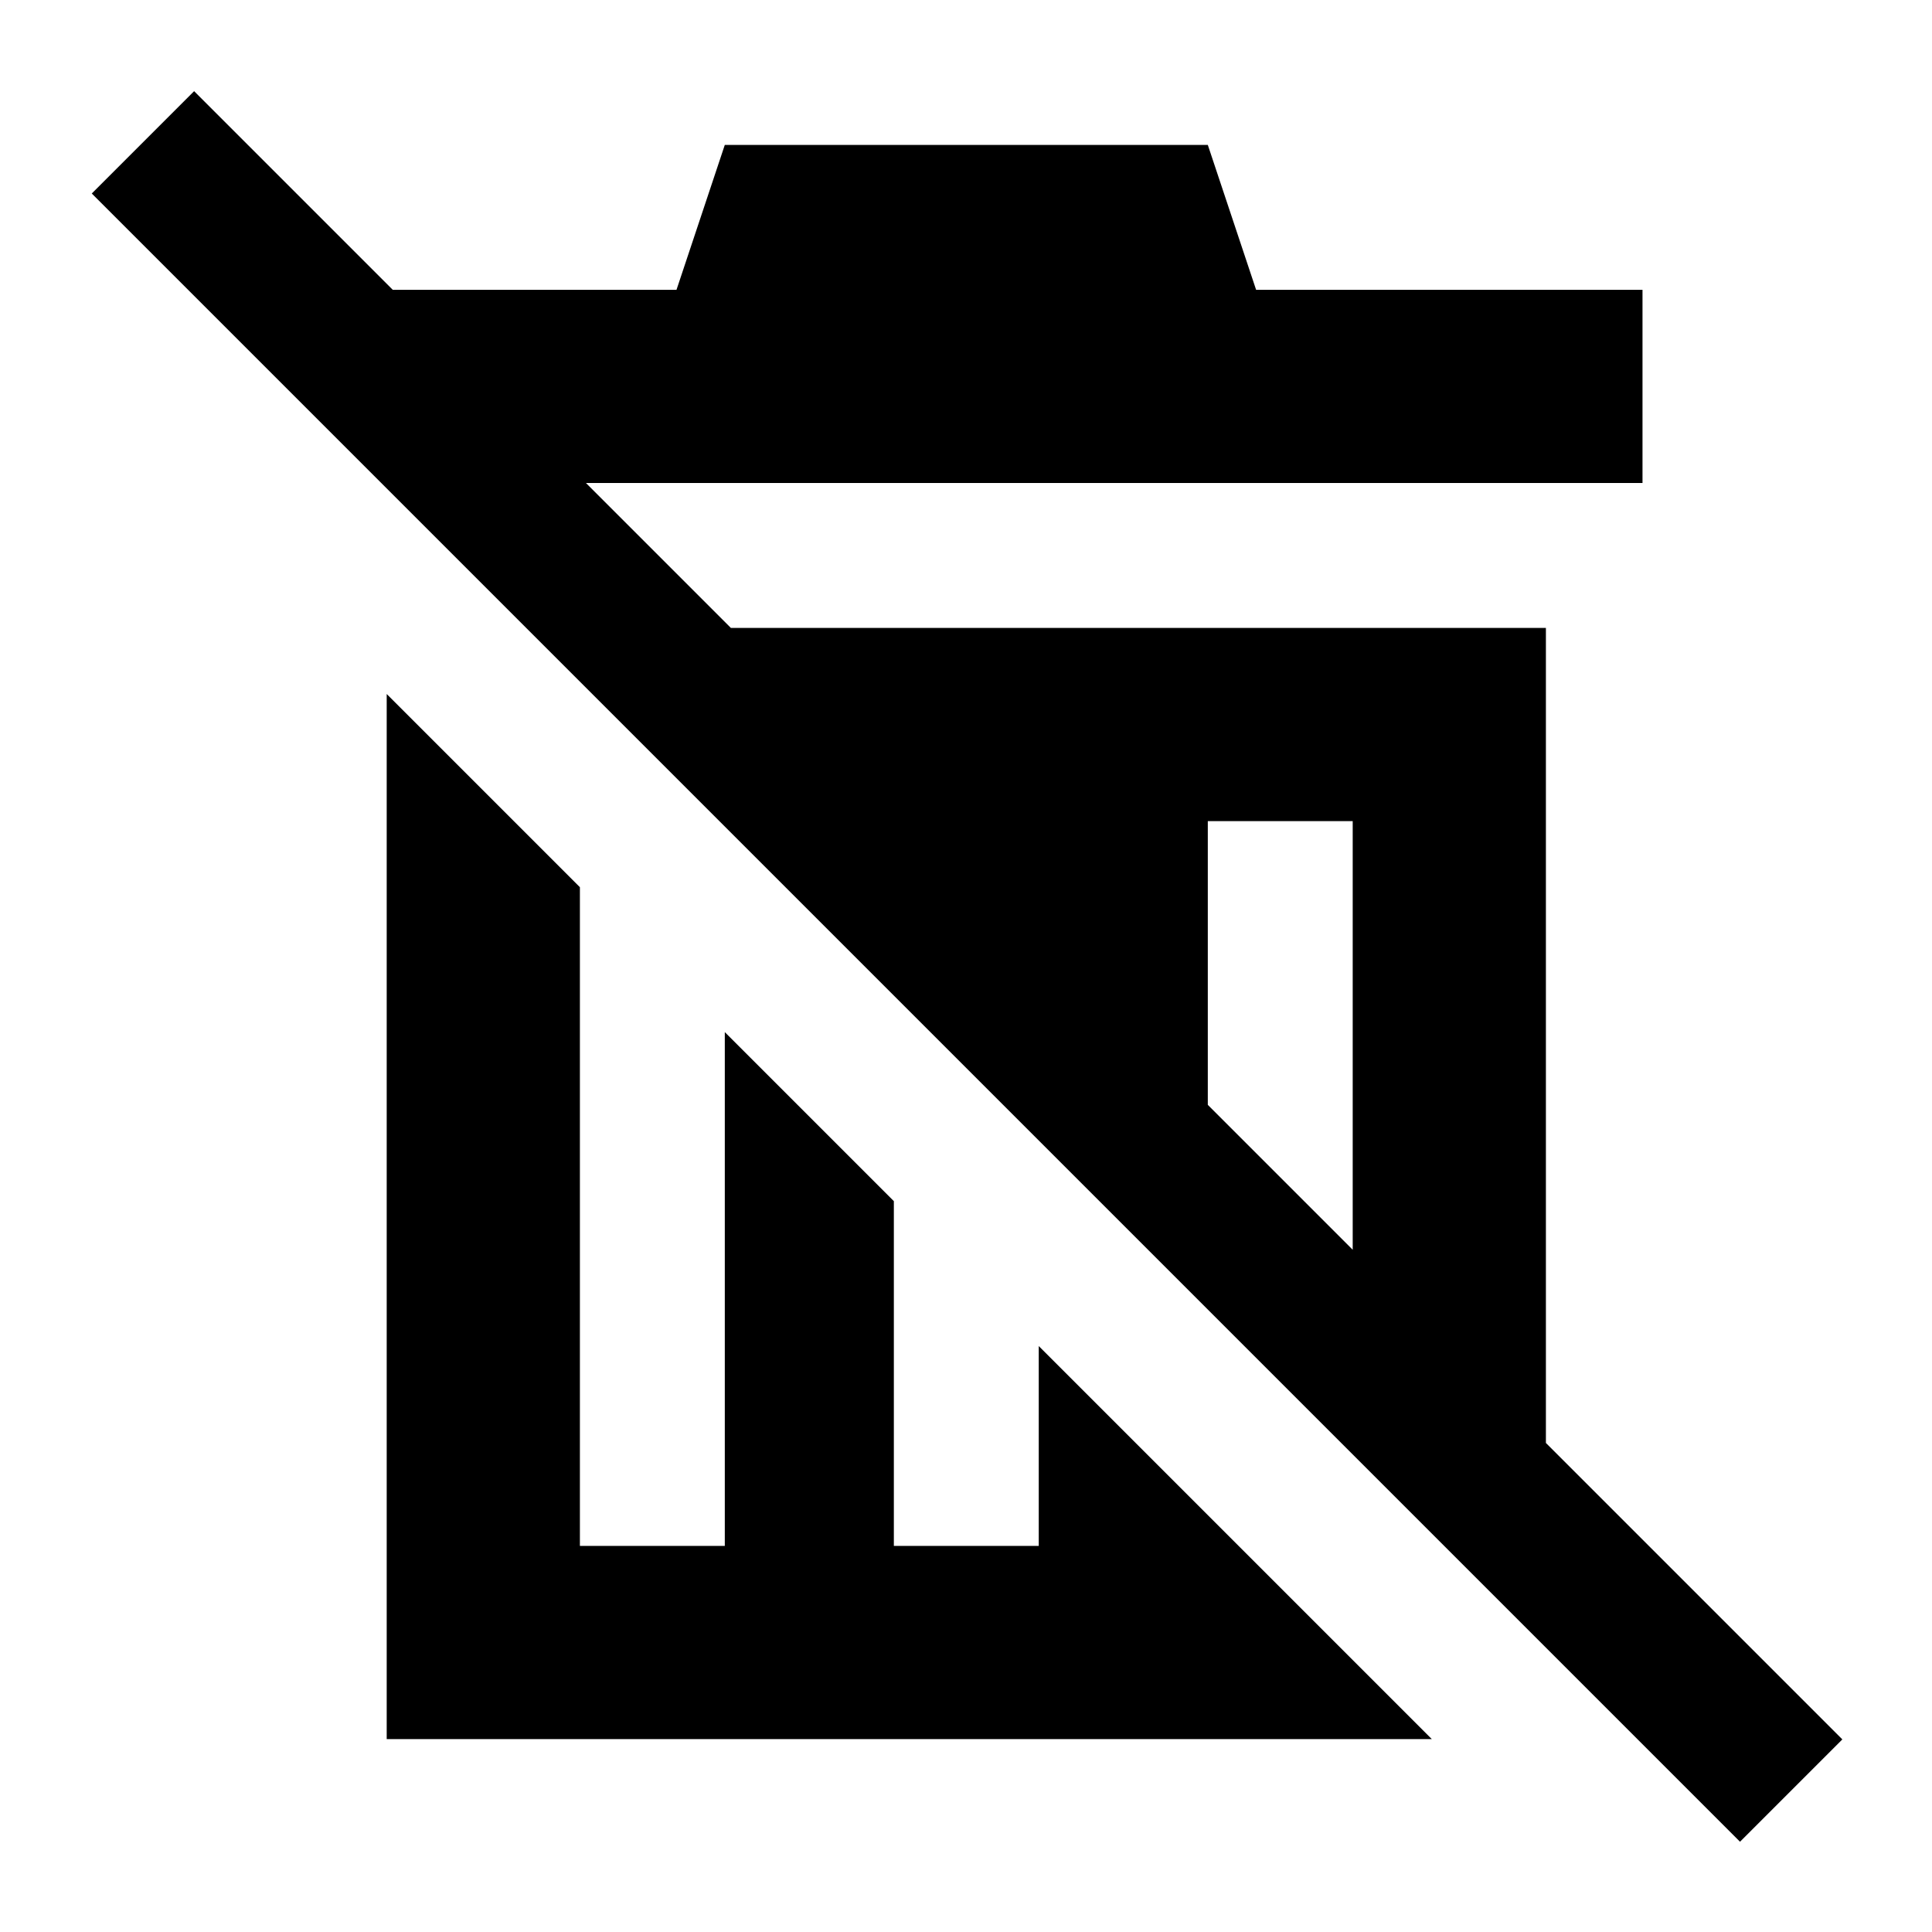 <svg xmlns="http://www.w3.org/2000/svg" viewBox="0 0 640 640"><!--! Font Awesome Pro 7.1.0 by @fontawesome - https://fontawesome.com License - https://fontawesome.com/license (Commercial License) Copyright 2025 Fonticons, Inc. --><path fill="currentColor" d="M64.3 30.2C70.3 36.2 92.2 58.1 130.1 96L224.1 96L240.1 48L400.1 48L416.1 96L544.1 96L544.1 160L194.1 160L242.1 208L512.1 208L512.1 478L593.3 559.2L610.3 576.2L576.4 610.1L559.4 593.1L47.4 81.1L30.4 64.1L64.3 30.2zM448.1 414L448.1 272L400.1 272L400.1 366L448.1 414zM296.1 397.9L296.1 512.1L344.1 512.1L344.1 445.9L474.3 576.1L128.1 576.1L128.1 229.9L192.1 293.9L192.1 512.1L240.1 512.1L240.1 341.9L296.1 397.9z"/></svg>